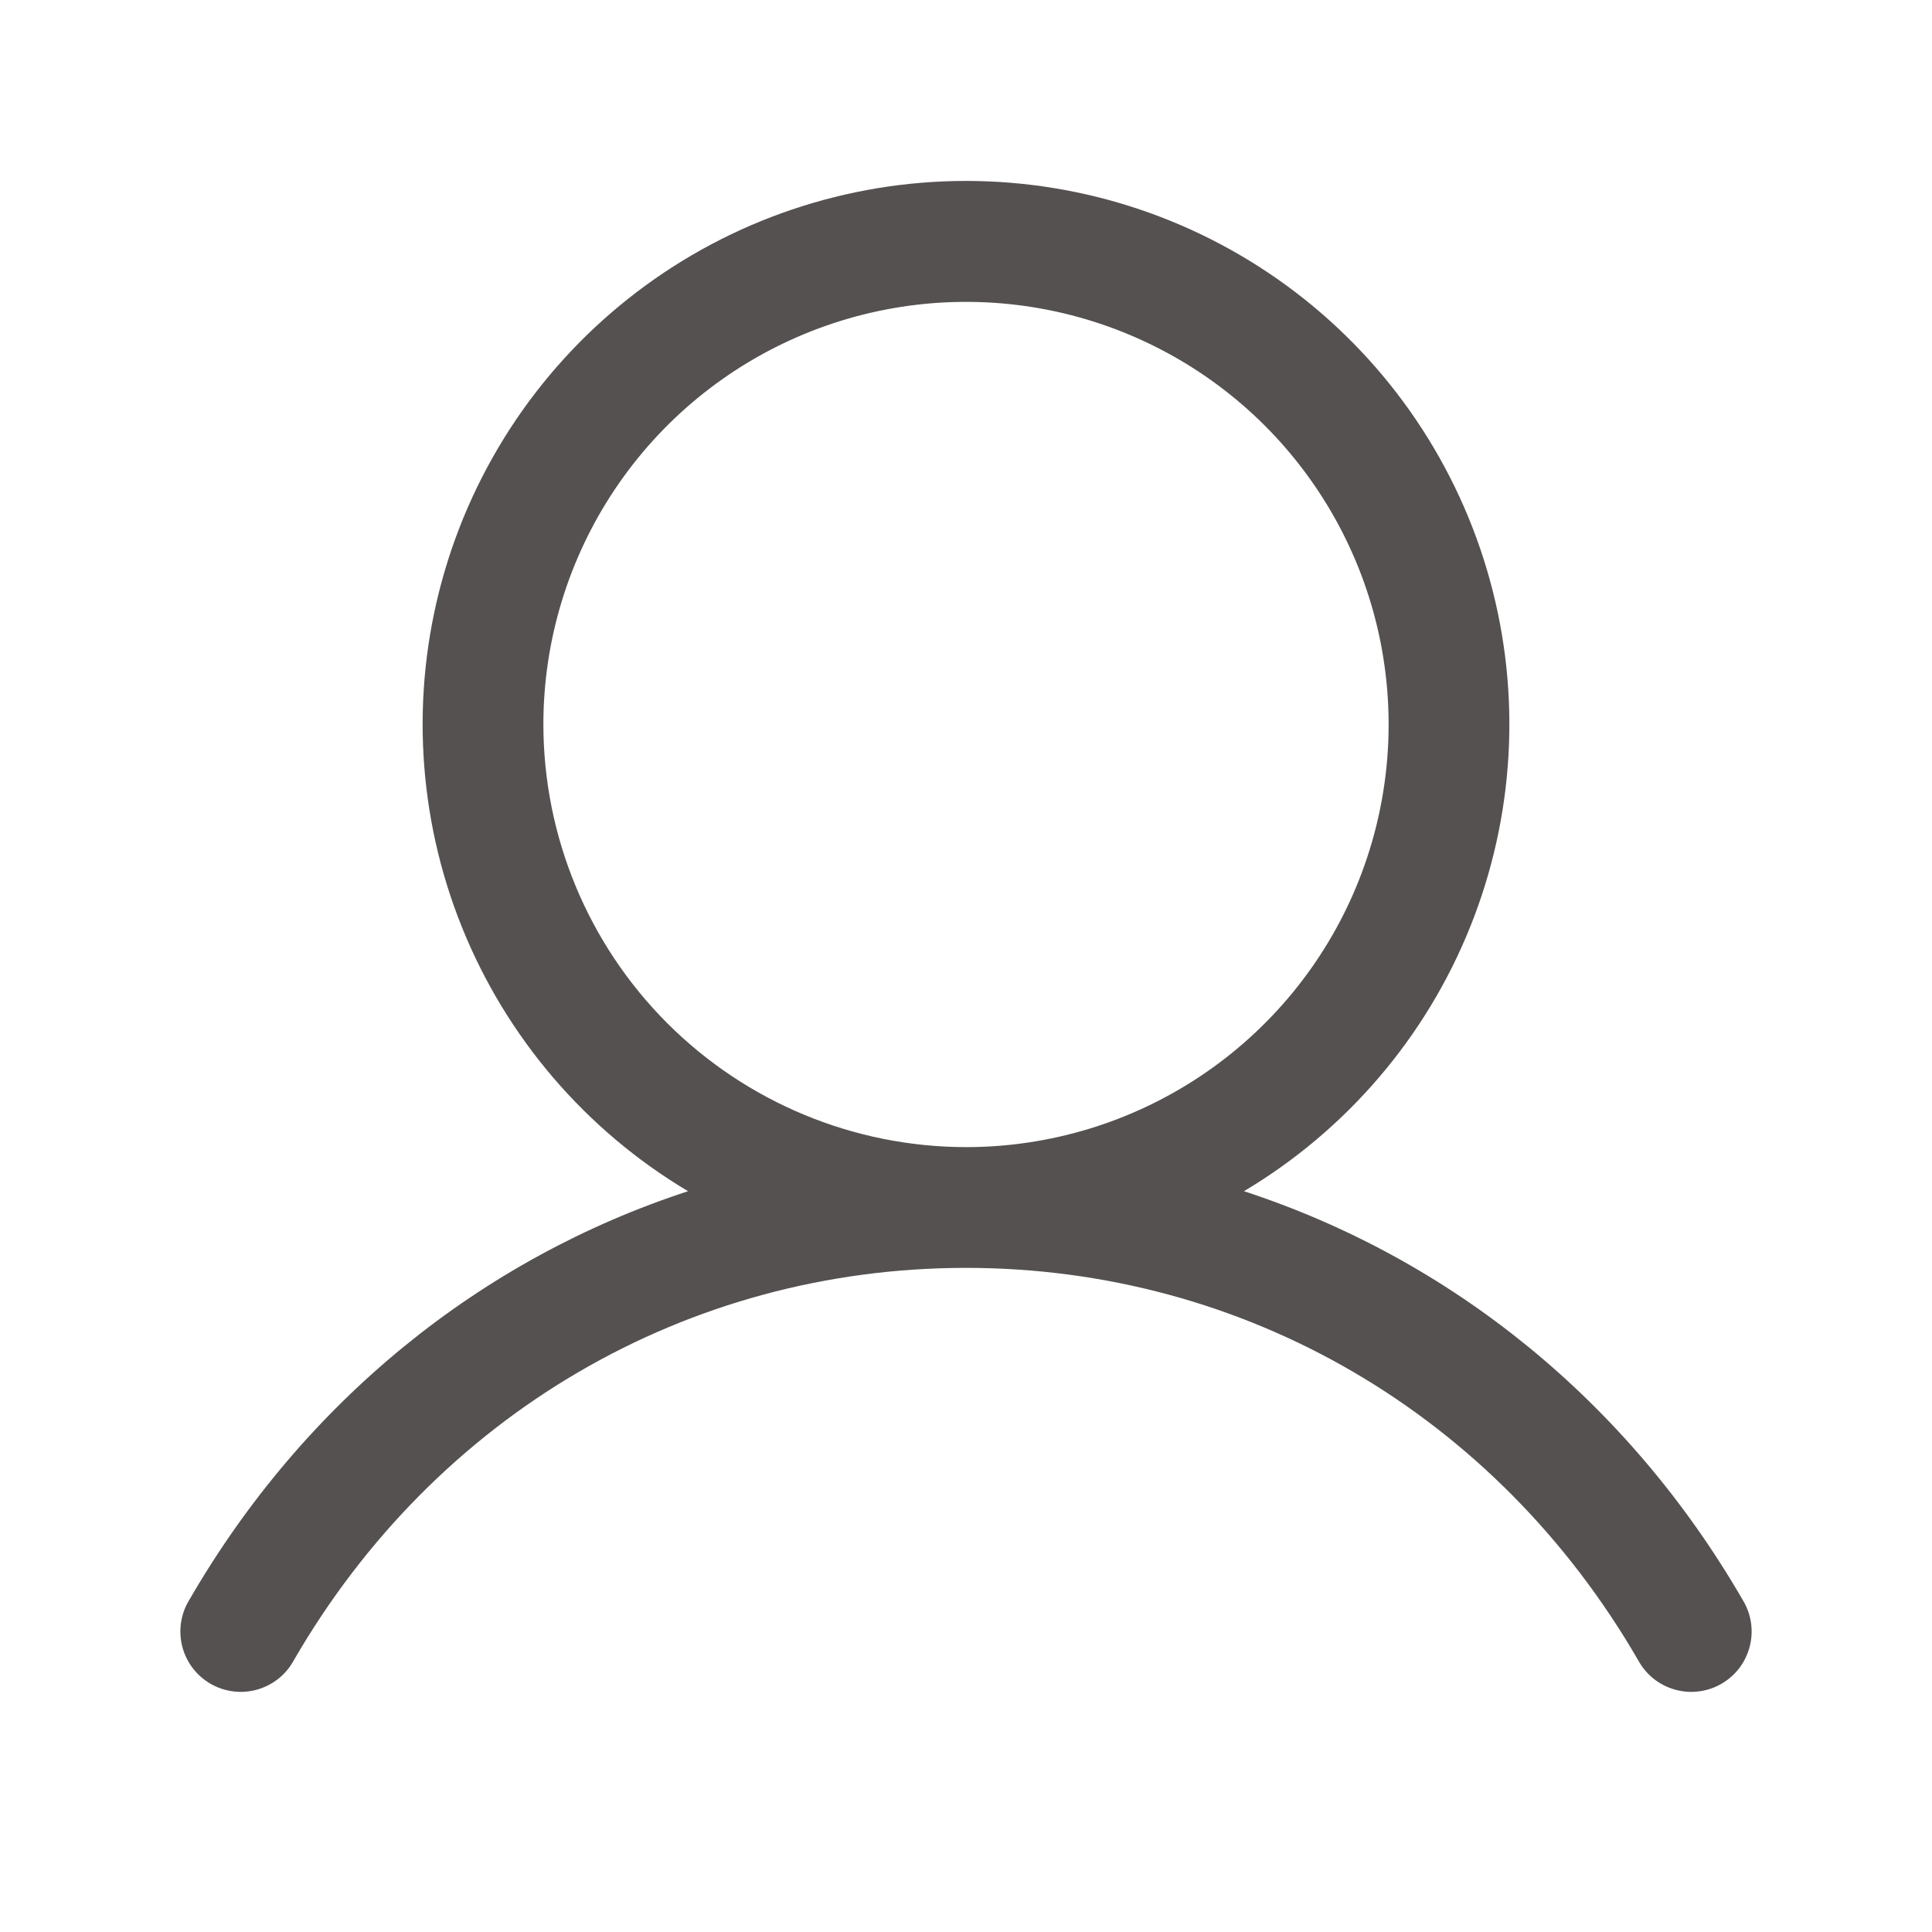 <svg width="60" height="60" viewBox="0 0 60 60" fill="none" xmlns="http://www.w3.org/2000/svg">
<path d="M54.122 49.688C50.552 43.516 45.052 39.091 38.632 36.994C41.807 35.103 44.275 32.223 45.654 28.795C47.034 25.367 47.251 21.58 46.27 18.017C45.29 14.454 43.167 11.311 40.228 9.072C37.289 6.832 33.696 5.619 30 5.619C26.305 5.619 22.711 6.832 19.772 9.072C16.833 11.311 14.71 14.454 13.73 18.017C12.749 21.58 12.966 25.367 14.346 28.795C15.726 32.223 18.193 35.103 21.368 36.994C14.948 39.089 9.448 43.514 5.878 49.688C5.747 49.901 5.66 50.139 5.623 50.386C5.585 50.634 5.598 50.886 5.659 51.129C5.721 51.371 5.83 51.599 5.981 51.799C6.132 51.999 6.322 52.166 6.539 52.291C6.756 52.417 6.995 52.497 7.244 52.528C7.492 52.559 7.744 52.54 7.985 52.472C8.226 52.404 8.451 52.289 8.647 52.133C8.842 51.976 9.005 51.783 9.124 51.562C13.54 43.931 21.345 39.375 30 39.375C38.656 39.375 46.46 43.931 50.876 51.562C50.995 51.783 51.158 51.976 51.353 52.133C51.549 52.289 51.774 52.404 52.015 52.472C52.256 52.54 52.508 52.559 52.757 52.528C53.005 52.497 53.245 52.417 53.461 52.291C53.678 52.166 53.868 51.999 54.019 51.799C54.17 51.599 54.279 51.371 54.341 51.129C54.403 50.886 54.415 50.634 54.377 50.386C54.34 50.139 54.253 49.901 54.122 49.688ZM16.875 22.5C16.875 19.904 17.645 17.367 19.087 15.208C20.529 13.05 22.579 11.367 24.977 10.374C27.376 9.381 30.015 9.121 32.561 9.627C35.107 10.134 37.445 11.384 39.281 13.219C41.116 15.055 42.367 17.393 42.873 19.939C43.379 22.485 43.119 25.125 42.126 27.523C41.133 29.921 39.45 31.971 37.292 33.413C35.134 34.855 32.596 35.625 30 35.625C26.52 35.621 23.184 34.237 20.723 31.777C18.263 29.316 16.879 25.98 16.875 22.5Z" fill="#555151"/>
</svg>
